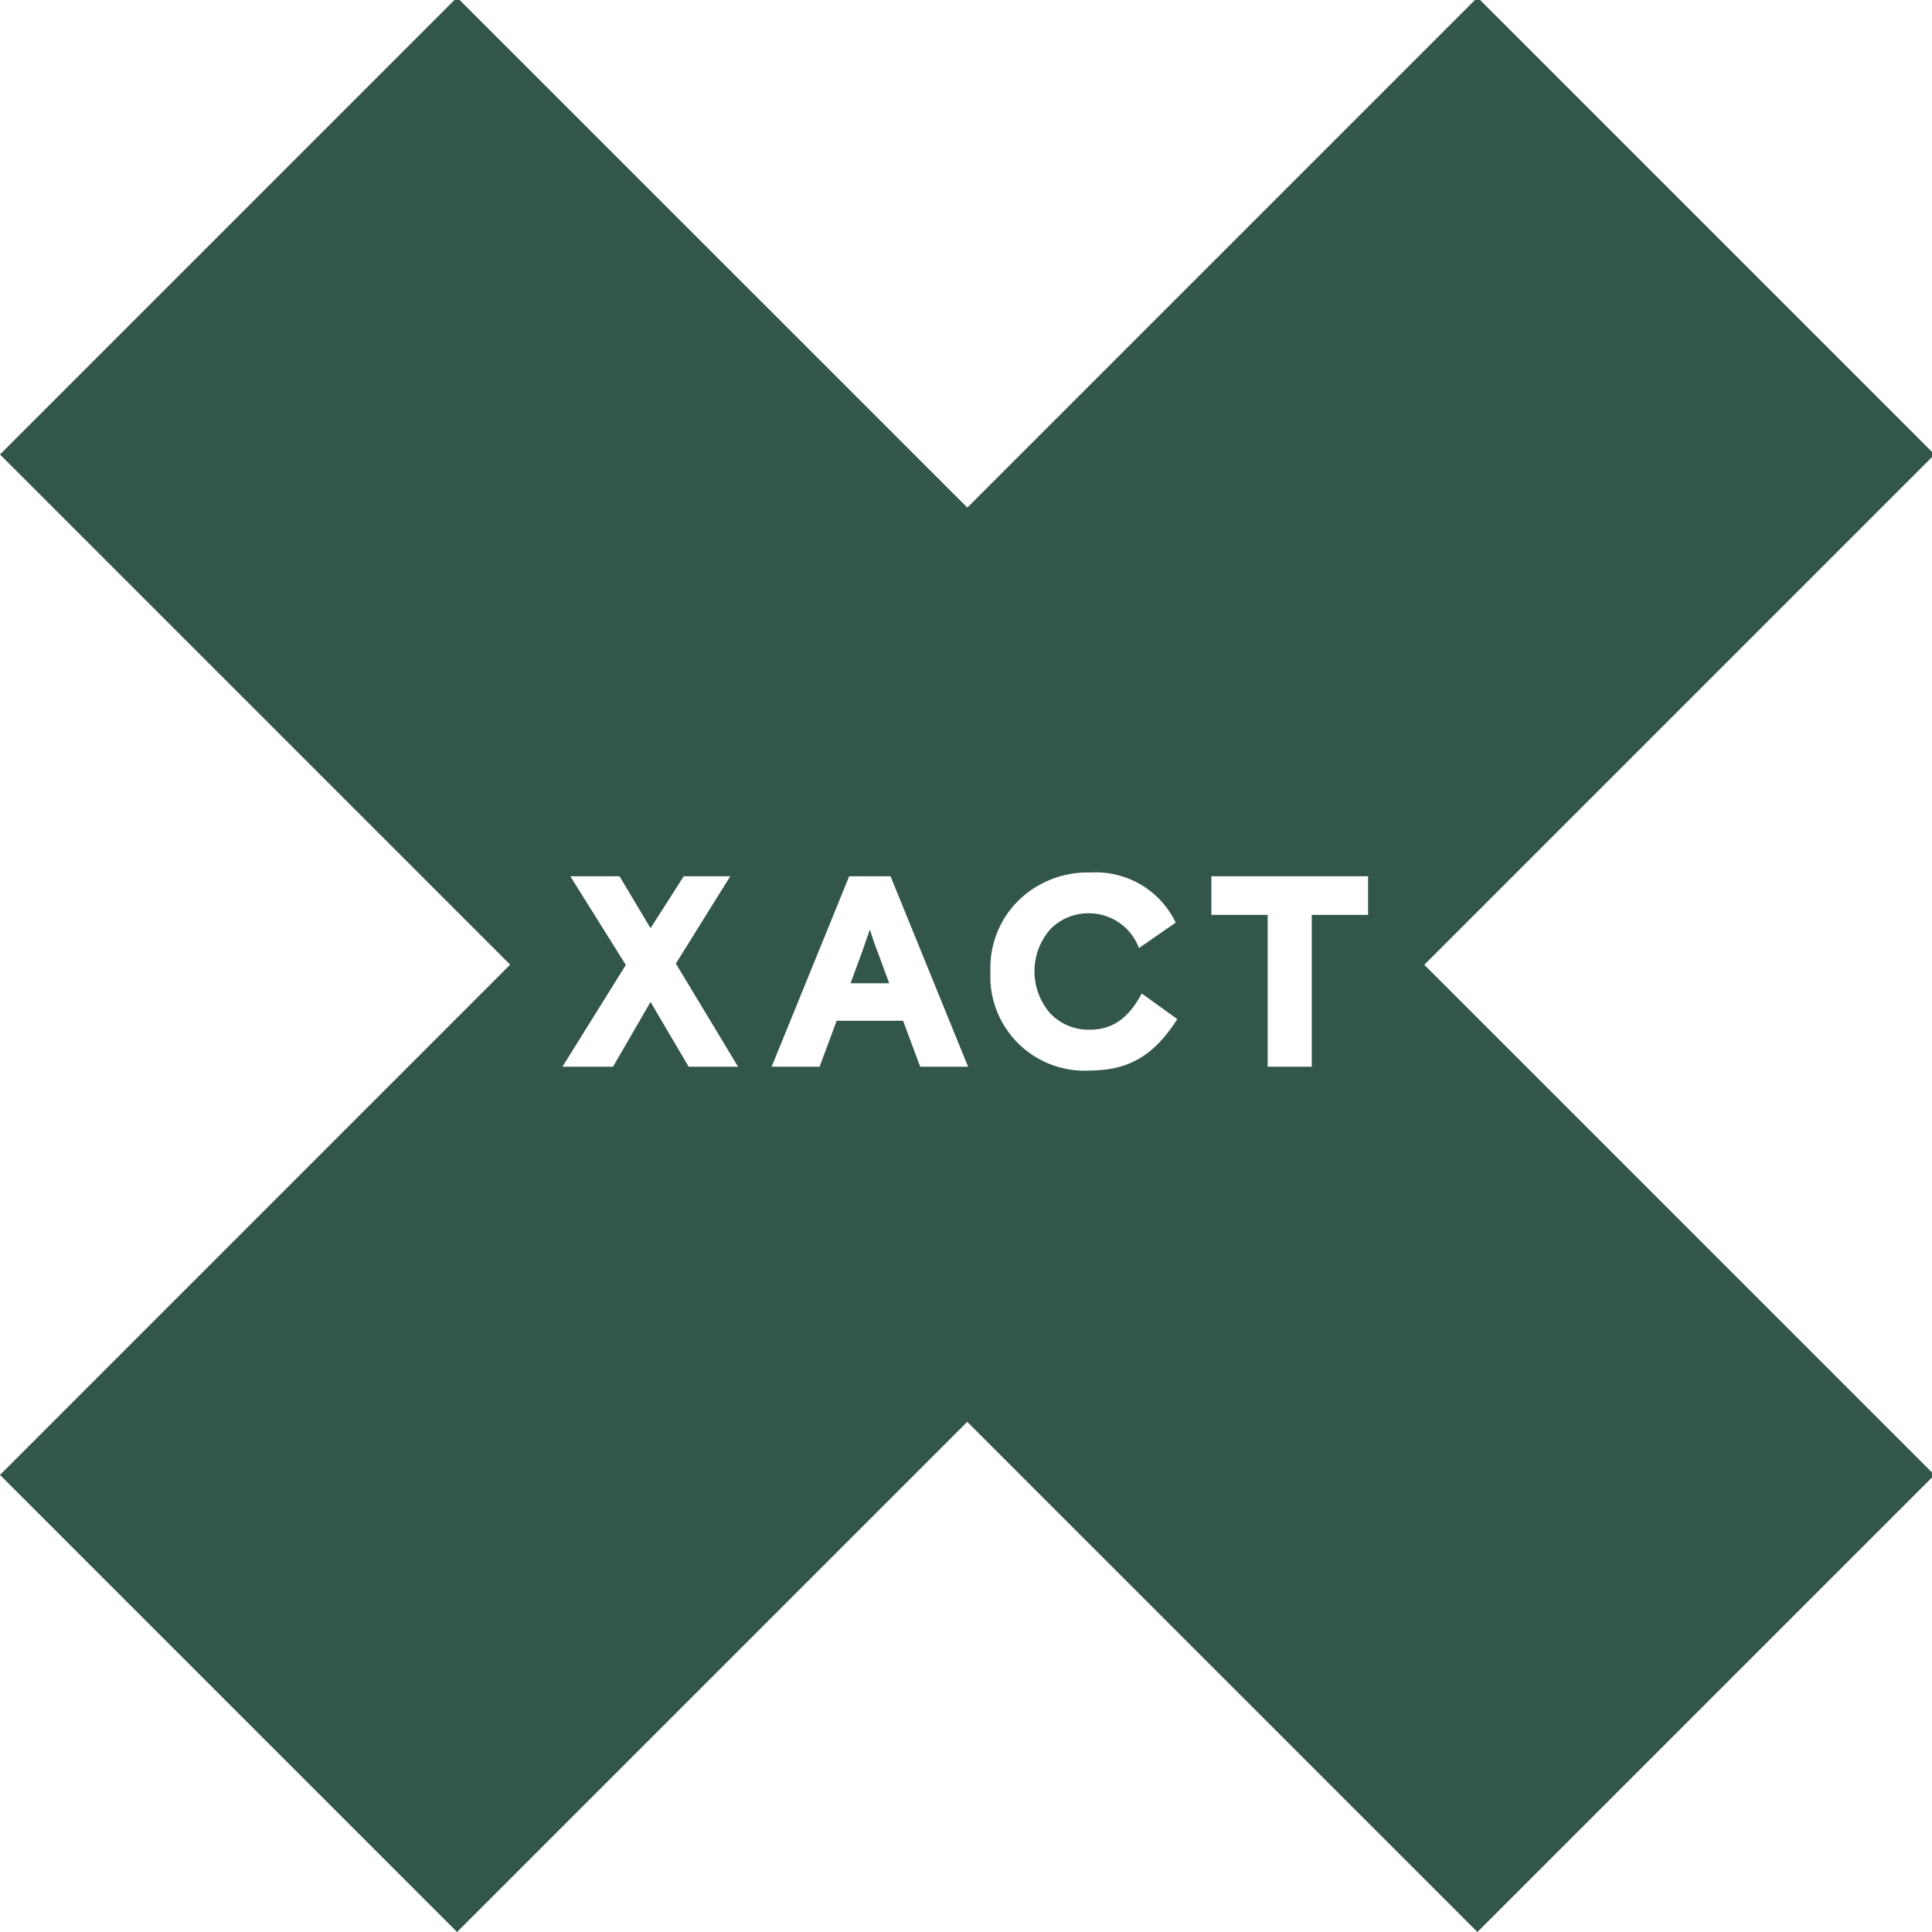 <svg xmlns="http://www.w3.org/2000/svg" xmlns:xlink="http://www.w3.org/1999/xlink" width="128" height="128" viewBox="0 0 128 128">
  <defs>
    <clipPath id="clip-path">
      <rect id="Rectangle_3" data-name="Rectangle 3" width="128" height="128" transform="translate(0 0.171)" fill="#32554c"/>
    </clipPath>
  </defs>
  <g id="logo-vert" transform="translate(0 -0.171)" clip-path="url(#clip-path)">
    <path id="Path_1" data-name="Path 1" d="M27.659,28.911l-.522,1.5-.757,2.054h2.56l-.757-2.054c-.2-.487-.361-.991-.522-1.5Z" transform="translate(29.972 32.848)" fill="#32554c"/>
    <path id="Path_2" data-name="Path 2" d="M128.171,30.282,97.889,0l-33.8,33.8L30.282,0,0,30.282l33.8,33.8L0,97.889l30.282,30.282,33.8-33.8,33.8,33.8,30.282-30.282-33.8-33.8ZM45.625,70.844,43.1,66.554l-2.487,4.29H37.262l4.2-6.742-3.678-5.877h3.262L43.1,61.668l2.2-3.443h3.082l-3.605,5.787L48.9,70.844H45.625Zm15.341,0L59.831,67.8h-4.4L54.3,70.844H51.123l5.138-12.619H59l5.138,12.619ZM72.18,71.1a6.244,6.244,0,0,1-6.561-6.561,6.26,6.26,0,0,1,1.875-4.724,6.553,6.553,0,0,1,4.759-1.838,5.871,5.871,0,0,1,5.642,3.317L75.46,62.985a3.542,3.542,0,0,0-3.3-2.307,3.5,3.5,0,0,0-2.578,1.063,4.231,4.231,0,0,0,0,5.569,3.484,3.484,0,0,0,2.6,1.081c1.568,0,2.6-.793,3.461-2.4L78,67.689c-1.514,2.362-3.154,3.407-5.822,3.407ZM90.639,60.785H86.908V70.844H83.987V60.785H80.256v-2.56H90.639Z" fill="#32554c"/>
  </g>
</svg>
